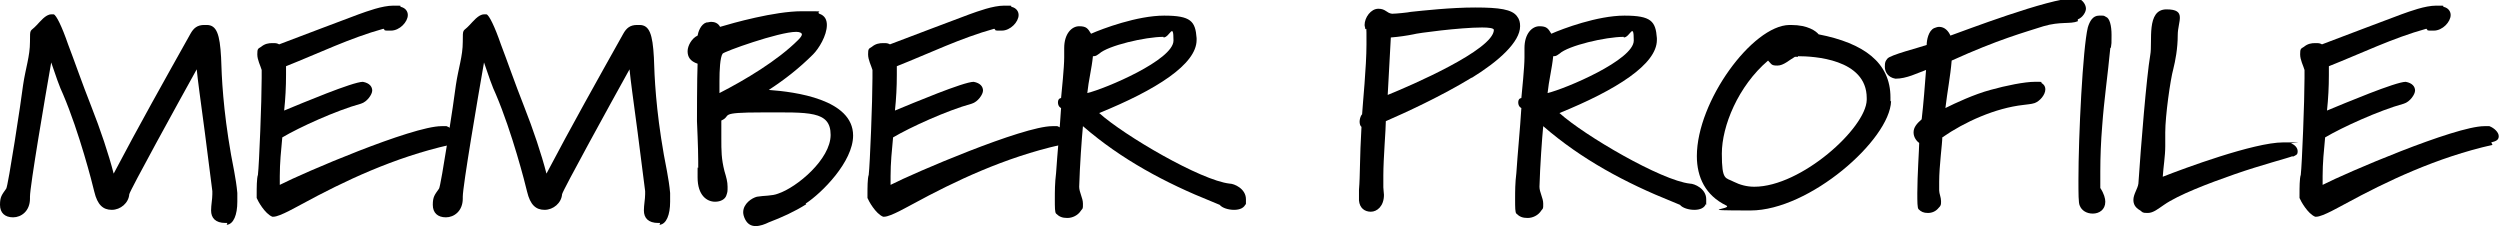<?xml version="1.0" encoding="UTF-8"?>
<svg id="_レイヤー_1" data-name="レイヤー_1" xmlns="http://www.w3.org/2000/svg" width="400.3" height="36.2" version="1.1" viewBox="0 0 400.3 36.2">
  <!-- Generator: Adobe Illustrator 29.3.1, SVG Export Plug-In . SVG Version: 2.1.0 Build 151)  -->
  <path d="M36.4,35.7h-.3c-1.6,0-2.3-.8-2.3-2h0c0-.9.2-1.8.2-2.6v-.5l-1.2-9.4c-.8-6-1.1-8.1-1.3-10.1-3,5.4-10.7,19.4-10.8,20-.1,1.4-1.4,2.5-2.8,2.5s-2.3-.8-2.8-2.9c-.3-1.3-2.4-9.5-5-15.6-.5-1-1.3-3.3-1.9-5.1-1,5.7-3.4,19.8-3.4,21.5,0,0,0,.2,0,.3,0,2-1.4,3-2.7,3s-2.1-.7-2.1-2,.3-1.6,1-2.6c.3-.4,2.4-14.1,2.7-16.6.4-2.7,1.1-4.6,1.1-6.9s0-1.5,1.1-2.7c.5-.5,1.4-1.7,2.3-1.7s.2,0,.4,0c.4.1,1.3,1.9,2.3,4.8,1,2.6,2.2,6.1,3.7,9.9,1.5,3.8,2.8,7.7,3.6,10.8,4-7.6,8.1-14.9,12.3-22.4.5-.9,1.1-1.4,2.2-1.4s.2,0,.4,0c1.6,0,2.1,1.5,2.3,5.2.1,3.2.3,8.2,1.6,15.6.2,1.2.8,3.8,1,6.1,0,.5,0,.9,0,1.4,0,2.1-.6,3.6-1.7,3.7Z"/>
  <path d="M72,23.2c-8.9,2-16.9,5.8-23.7,9.5-.6.3-3.5,2-4.5,2s0,0-.2,0c-1.2-.5-2.3-2.5-2.5-3v-.6c0-.9,0-2.6.2-3.1.2-1.7.6-11.9.6-15.5s0-1.1,0-1.3c-.2-.7-.7-1.6-.7-2.5s.1-.9.6-1.2c.6-.5,1.2-.6,1.8-.6s.7,0,1.1.2c1.8-.7,11.9-4.5,12.7-4.8,1.4-.5,3.8-1.4,5.6-1.4s.8,0,1.2.2c.8.2,1.1.8,1.1,1.3,0,1.1-1.3,2.5-2.7,2.5s-.8,0-1.2-.3c-5.4,1.5-10.3,3.9-15.6,6v1.4c0,1.9-.1,3.8-.3,5.7,2.9-1.2,11-4.6,12.6-4.6,1.1.2,1.5.8,1.5,1.4s-.8,1.8-1.8,2.1c-4,1.1-9.9,3.8-12.6,5.4-.2,2.1-.4,4.1-.4,6.2s0,.9,0,1.4c3.7-1.9,21.2-9.4,25.9-9.4s.6,0,.8,0c.8.3,1.5,1,1.5,1.6s-.4.8-1.2,1Z"/>
  <path d="M105.7,35.7h-.3c-1.6,0-2.3-.8-2.3-2h0c0-.9.2-1.8.2-2.6v-.5l-1.2-9.4c-.8-6-1.1-8.1-1.3-10.1-3,5.4-10.7,19.4-10.8,20-.1,1.4-1.4,2.5-2.8,2.5s-2.3-.8-2.8-2.9c-.3-1.3-2.4-9.5-5-15.6-.5-1-1.3-3.3-1.9-5.1-1,5.7-3.4,19.8-3.4,21.5,0,0,0,.2,0,.3,0,2-1.4,3-2.7,3s-2.1-.7-2.1-2,.3-1.6,1-2.6c.3-.4,2.4-14.1,2.7-16.6.4-2.7,1.1-4.6,1.1-6.9s0-1.5,1.1-2.7c.5-.5,1.4-1.7,2.3-1.7s.2,0,.4,0c.4.1,1.3,1.9,2.3,4.8,1,2.6,2.2,6.1,3.7,9.9,1.5,3.8,2.8,7.7,3.6,10.8,4-7.6,8.1-14.9,12.3-22.4.5-.9,1.1-1.4,2.2-1.4s.2,0,.4,0c1.6,0,2.1,1.5,2.3,5.2.1,3.2.3,8.2,1.6,15.6.2,1.2.8,3.8,1,6.1,0,.5,0,.9,0,1.4,0,2.1-.6,3.6-1.7,3.7Z"/>
  <path d="M129.1,32.7c-1.9,1.2-3.9,2.1-6,2.9-.6.3-1.4.6-2.1.6s-1.3-.3-1.7-1.1c-.2-.4-.3-.8-.3-1.1,0-1.4,1.4-2.3,2.2-2.5,1.1-.2,2.4-.1,3.4-.5,3-1,8.4-5.5,8.4-9.4s-3.5-3.6-10.9-3.6-4.8.5-6.6,1.3v2.8c0,2.1,0,3.3.5,5.3.3,1,.5,1.7.5,2.5s0,.8-.2,1.4c-.2.6-.9,1-1.8,1-1.3,0-2.8-1-2.8-3.9s0-1,.1-1.6c0-.1,0-.5,0-1,0-2.1-.2-6.3-.2-6.4,0,0,0-7,.1-9.2-1.2-.4-1.6-1.1-1.6-2s.7-2.1,1.6-2.5c.1-.6.5-1.8,1.4-2.1.3,0,.5-.1.8-.1.5,0,1.1.2,1.4.8,2-.6,8.7-2.5,13.1-2.5s2.1,0,2.8.4c.9.3,1.2,1,1.2,1.8,0,1.7-1.3,3.8-2.2,4.7-2.2,2.2-4.5,4-7.1,5.7,4.2.3,13.5,1.5,13.5,7.3,0,4.2-5,9.2-7.6,10.9ZM127.5,5.1c-2.8,0-11.7,3.2-11.8,3.5-.4.6-.5,2.6-.5,4.4v1.9c4.1-2.1,9.3-5.2,12.6-8.5.4-.4.6-.7.6-.9s-.3-.4-.9-.4Z"/>
  <path d="M169.8,23.2c-8.9,2-16.9,5.8-23.7,9.5-.6.3-3.5,2-4.5,2s0,0-.2,0c-1.2-.5-2.3-2.5-2.5-3v-.6c0-.9,0-2.6.2-3.1.2-1.7.6-11.9.6-15.5s0-1.1,0-1.3c-.2-.7-.7-1.6-.7-2.5s.1-.9.6-1.2c.6-.5,1.2-.6,1.8-.6s.7,0,1.1.2c1.8-.7,11.9-4.5,12.7-4.8,1.4-.5,3.8-1.4,5.6-1.4s.8,0,1.2.2c.8.2,1.1.8,1.1,1.3,0,1.1-1.3,2.5-2.7,2.5s-.8,0-1.2-.3c-5.4,1.5-10.3,3.9-15.6,6v1.4c0,1.9-.1,3.8-.3,5.7,2.9-1.2,11-4.6,12.6-4.6,1.1.2,1.5.8,1.5,1.4s-.8,1.8-1.8,2.1c-4,1.1-9.9,3.8-12.6,5.4-.2,2.1-.4,4.1-.4,6.2s0,.9,0,1.4c3.7-1.9,21.2-9.4,25.9-9.4s.6,0,.8,0c.8.3,1.5,1,1.5,1.6s-.4.8-1.2,1Z"/>
  <path d="M199.5,32.5c-.2.8-1,1.1-1.9,1.1s-1.9-.3-2.3-.8c0,0-.5-.2-1.2-.5-7.5-3-14.6-6.8-20.7-12.1-.2,2.1-.5,6.3-.6,9.7,0,.9.6,1.8.6,2.7s0,.7-.3,1.1c-.5.8-1.4,1.2-2.2,1.2s-1.3-.2-1.8-.7c-.2-.2-.2-1-.2-2.3s0-2.6.2-4.2c.2-3.1.6-7.1.8-10.4,0,0-.5-.2-.5-.9s.5-.7.5-.7c.1-1.1.5-4.9.5-6.5s0-.4,0-.5c0-.4,0-.7,0-1,0-2.3,1.2-3.5,2.4-3.5s1.4.4,1.9,1.2c1.8-.8,7.4-2.9,11.7-2.9s5,.9,5.2,3.6c0,0,0,.2,0,.3,0,3.9-6.5,8-15.6,11.7,4,3.6,16.3,10.8,20.9,11.3.7,0,2.6.8,2.6,2.5s0,.5-.1.8ZM186.3,5.9c-2.9,0-8.9,1.4-10.3,2.7-.3.2-.5.4-.9.4s0,0-.1,0c-.2,2-.7,3.9-.9,5.9,2.9-.7,13.8-5.3,13.8-8.4s-.6-.5-1.6-.5Z"/>
  <path d="M235.7,12.4c-4.9,3-10.8,5.7-13.8,7,0,1.3-.4,6-.4,8.7s0,1.6,0,1.9c0,.4.1.9.1,1.2,0,1.8-1.1,2.7-2.1,2.7s-1.8-.6-1.9-1.8v-.4c0-.4,0-.9,0-1.3.2-2.4.1-5,.4-10.1-.2-.1-.3-.5-.3-.8s.1-.9.4-1.2c.1-1.7.7-7.6.7-11.2s0-2.1-.2-2.5c0-.2-.1-.4-.1-.6,0-1.2,1-2.6,2.2-2.6s1.3.7,2.2.8c.6,0,2.6-.2,3-.3,1.9-.2,6.4-.7,10.3-.7s5.9.3,6.7,1.4c.4.5.5,1,.5,1.6,0,2.5-3.4,5.6-7.8,8.3ZM237.3,4.4c-3.5,0-10.4.9-11,1.1-1,.2-2.3.4-3.6.5l-.5,9.2c3.7-1.5,16.9-7.2,17-10.4,0-.3-.8-.4-1.9-.4Z"/>
  <path d="M273.2,32.5c-.2.8-1,1.1-1.9,1.1s-1.9-.3-2.3-.8c0,0-.5-.2-1.2-.5-7.5-3-14.6-6.8-20.7-12.1-.2,2.1-.5,6.3-.6,9.7,0,.9.6,1.8.6,2.7s0,.7-.3,1.1c-.5.8-1.4,1.2-2.2,1.2s-1.3-.2-1.8-.7c-.2-.2-.2-1-.2-2.3s0-2.6.2-4.2c.2-3.1.6-7.1.8-10.4,0,0-.5-.2-.5-.9s.5-.7.5-.7c.1-1.1.5-4.9.5-6.5s0-.4,0-.5c0-.4,0-.7,0-1,0-2.3,1.2-3.5,2.4-3.5s1.4.4,1.9,1.2c1.8-.8,7.4-2.9,11.7-2.9s5,.9,5.2,3.6c0,0,0,.2,0,.3,0,3.9-6.5,8-15.6,11.7,4,3.6,16.3,10.8,20.9,11.3.7,0,2.6.8,2.6,2.5s0,.5-.1.8ZM260,5.9c-2.9,0-8.9,1.4-10.3,2.7-.3.2-.5.4-.9.4s0,0-.1,0c-.2,2-.7,3.9-.9,5.9,2.9-.7,13.8-5.3,13.8-8.4s-.6-.5-1.6-.5Z"/>
  <path d="M302.8,16.2c-.2,6.2-13.1,17.5-22.5,17.5s-2.7-.2-3.9-.8c-3.3-1.6-4.7-4.5-4.7-7.9,0-8.8,8.9-20.9,14.8-21h.3c2.7,0,4,1,4.4,1.5,7.2,1.4,11.5,4.5,11.5,10.1v.6ZM287.9,9.1h-.5c-.9.5-1.8,1.4-2.8,1.4s-.9-.2-1.5-.8c-4.8,4.1-7.4,10.5-7.4,14.9s.6,3.8,1.9,4.5c1,.5,2.1.8,3.3.8,7.5,0,17.9-9.4,18-13.9,0,0,0-.2,0-.3,0-6.3-8.6-6.7-11-6.7Z"/>
  <path d="M332.7,3.4c-1.2.5-2.8,0-5.5.8-3.1,1-7.2,2.1-14.7,5.5-.2,2.5-.7,5-1,7.6,1.6-.8,4.6-2.2,7.2-2.9,2.5-.7,5.5-1.3,7.1-1.3s.9,0,1.1.2c.5.3.6.7.6,1,0,.9-.9,1.9-1.7,2.2-.6.2-1.2.2-1.8.3-4.5.5-9.4,2.7-13,5.2,0,1-.5,4.6-.5,7.1s0,1,0,1.4c0,.5.3,1.1.3,1.7s0,.7-.4,1.1c-.4.5-1,.8-1.7.8s-1.1-.2-1.5-.6c-.2-.2-.2-1.2-.2-2.6,0-2.8.3-7.1.3-8-.4-.3-.9-.9-.9-1.7s.5-1.4,1.3-2.1c.3-2.6.5-5.3.7-7.9-1.4.5-3.1,1.4-4.9,1.4-1.2-.2-1.7-1.1-1.7-1.9s.1-.9.4-1.3c.4-.6,5.2-1.8,6.3-2.2,0-.8.3-2.3,1.2-2.7.3-.1.5-.2.8-.2.9,0,1.5.7,1.8,1.4,2-.7,15.8-6,19.9-6s.8,0,.9.2c.6.4.9,1,.9,1.5s-.5,1.4-1.3,1.7Z"/>
  <path d="M337.9,7.7c-.4,4.3-1,8.3-1.3,12.5-.2,2.4-.3,4.9-.3,7.3s0,1.8,0,2.6c.6.9.8,1.7.8,2.2,0,1.3-1,1.9-2,1.9s-1.8-.5-2.1-1.3c-.2-.4-.2-1.9-.2-4.1,0-7.1.7-21.1,1.5-24.4.3-1,.8-1.9,1.8-1.9s.7,0,1.1.2c.6.2.9,1.4.9,2.9s0,1.3-.1,2Z"/>
  <path d="M367.1,25c-.7.3-5,1.4-9.3,2.9-4.3,1.5-9,3.3-11.3,4.9-.9.6-1.7,1.3-2.6,1.3s-.8-.1-1.2-.4c-.9-.5-1.1-1.1-1.1-1.7,0-.9.7-1.8.8-2.6.4-6,1.3-17.1,1.9-20.6.4-2.1-.7-7.3,2.6-7.3s1.8,1.9,1.8,4.1-.4,4.2-.7,5.4c-.5,1.8-1.3,7.6-1.3,10.2s0,.6,0,.8c0,.5,0,.9,0,1.4,0,1.6-.3,3.3-.4,4.9,3.3-1.3,14.6-5.5,19.3-5.5s1,0,1.3.2c.4.1,1,.6,1,1.2s-.2.6-.8.9Z"/>
  <path d="M399.1,23.2c-8.9,2-16.9,5.8-23.7,9.5-.6.3-3.5,2-4.5,2s0,0-.2,0c-1.2-.5-2.3-2.5-2.5-3v-.6c0-.9,0-2.6.2-3.1.2-1.7.6-11.9.6-15.5s0-1.1,0-1.3c-.2-.7-.7-1.6-.7-2.5s.1-.9.6-1.2c.6-.5,1.2-.6,1.8-.6s.7,0,1.1.2c1.8-.7,11.9-4.5,12.7-4.8,1.4-.5,3.8-1.4,5.6-1.4s.8,0,1.2.2c.8.2,1.1.8,1.1,1.3,0,1.1-1.3,2.5-2.7,2.5s-.8,0-1.2-.3c-5.4,1.5-10.3,3.9-15.6,6v1.4c0,1.9-.1,3.8-.3,5.7,2.9-1.2,11-4.6,12.6-4.6,1.1.2,1.5.8,1.5,1.4s-.8,1.8-1.8,2.1c-4,1.1-9.9,3.8-12.6,5.4-.2,2.1-.4,4.1-.4,6.2s0,.9,0,1.4c3.7-1.9,21.2-9.4,25.9-9.4s.6,0,.8,0c.8.3,1.5,1,1.5,1.6s-.4.8-1.2,1Z"/>
</svg>